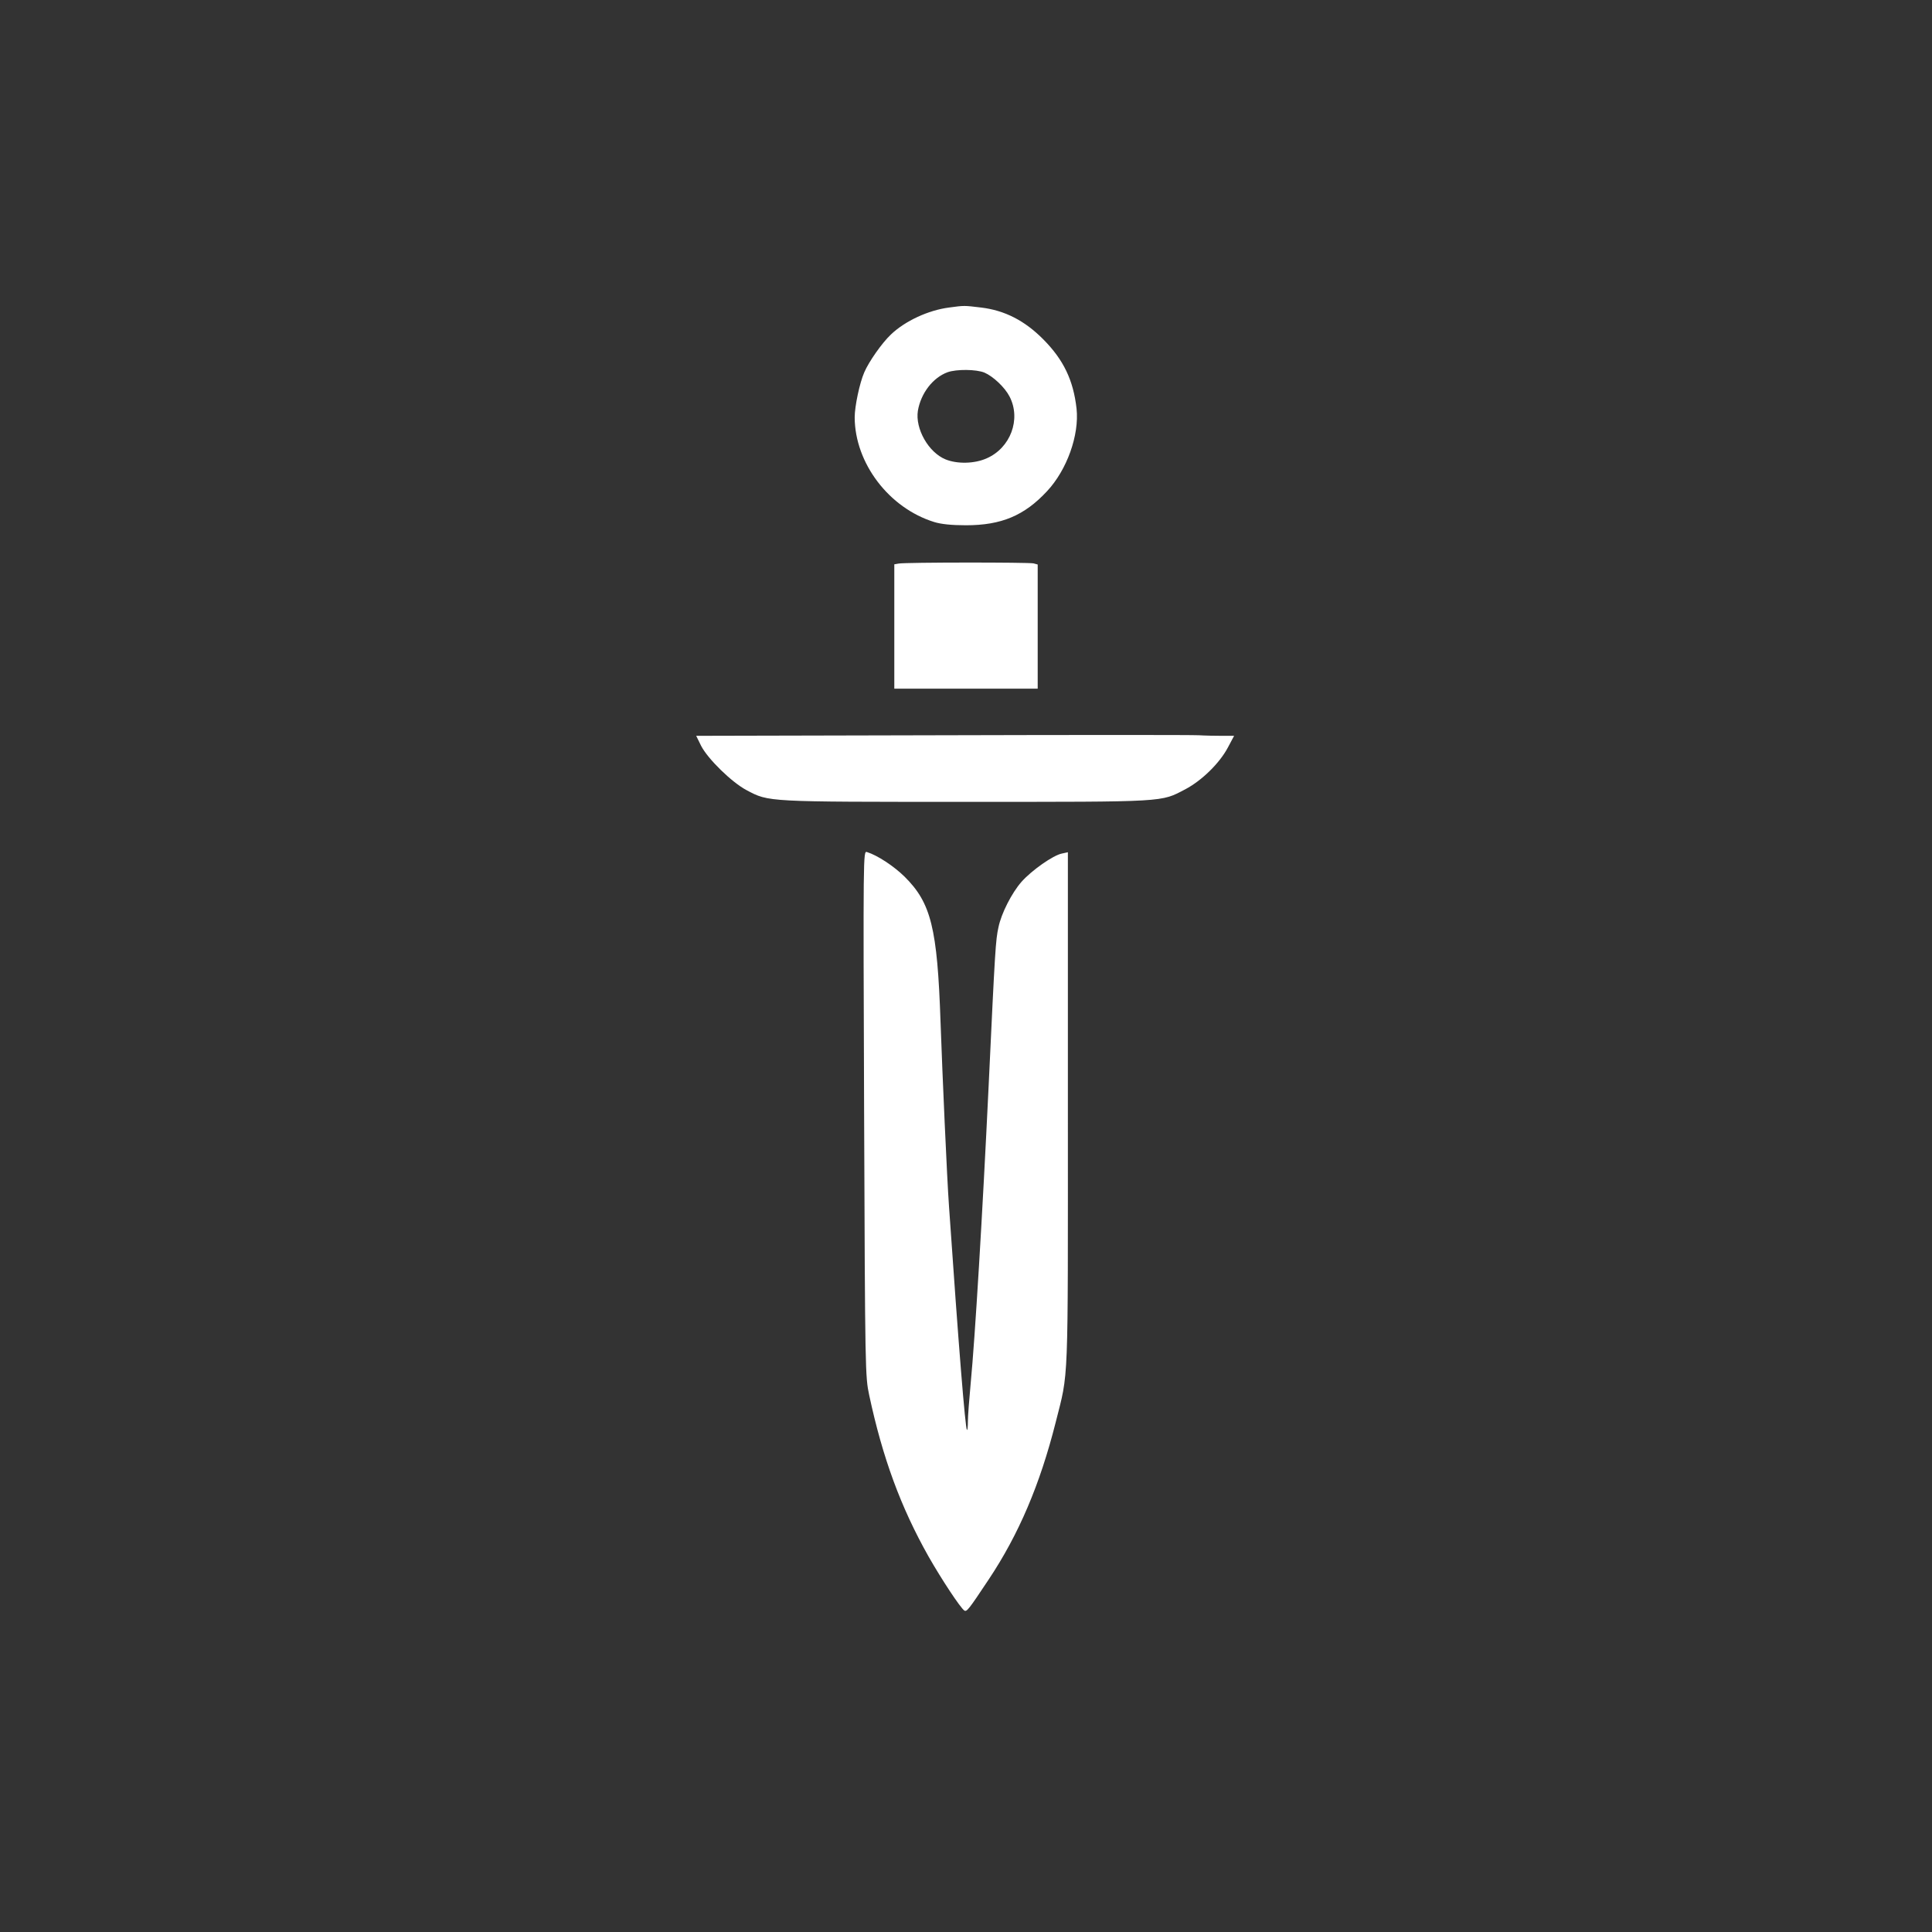 <?xml version="1.0" standalone="no"?>
<!DOCTYPE svg PUBLIC "-//W3C//DTD SVG 20010904//EN"
 "http://www.w3.org/TR/2001/REC-SVG-20010904/DTD/svg10.dtd">
<svg version="1.0" xmlns="http://www.w3.org/2000/svg"
 width="1024pt" height="1024pt" viewBox="0 0 1024 1024"
 preserveAspectRatio="xMidYMid meet">

<rect x="0" y="0" width="1024" height="1024" fill="#333333" stroke="none"/>

<g transform="translate(0,1024) scale(0.1,-0.1)"
fill="#ffffff" stroke="none">
<path d="M5030 8610 c-109 -14 -233 -71 -308 -143 -47 -44 -117 -144 -141
-200 -25 -57 -51 -181 -51 -239 1 -243 182 -481 422 -555 36 -11 90 -17 168
-17 187 0 309 51 429 180 106 113 172 298 157 438 -17 151 -69 259 -176 367
-99 100 -205 154 -330 169 -91 11 -89 11 -170 0z m188 -345 c46 -20 108 -78
133 -127 62 -120 5 -273 -123 -328 -64 -28 -154 -30 -216 -5 -91 37 -162 163
-147 258 16 93 79 175 157 204 48 17 152 16 196 -2z"/>
<path d="M4763 7253 l-23 -4 0 -330 0 -329 380 0 380 0 0 329 0 329 -22 6
c-26 6 -680 6 -715 -1z"/>
<path d="M4992 6343 l-1302 -3 26 -53 c36 -70 163 -194 241 -235 119 -63 101
-62 1163 -62 1072 0 1031 -2 1163 67 87 46 181 138 225 221 l33 62 -64 0 c-35
0 -91 1 -123 3 -32 2 -645 2 -1362 0z"/>
<path d="M4580 4337 c5 -1375 6 -1393 27 -1492 71 -332 167 -593 314 -854 70
-123 170 -274 190 -287 13 -8 22 3 129 164 160 240 272 504 355 832 70 278 65
162 65 1662 l0 1361 -32 -7 c-46 -9 -160 -89 -214 -150 -51 -58 -107 -167
-122 -241 -15 -68 -18 -115 -52 -840 -33 -690 -72 -1334 -95 -1575 -8 -85 -15
-177 -15 -204 0 -27 -2 -47 -5 -45 -9 10 -44 442 -95 1184 -11 154 -35 696
-45 980 -17 496 -50 629 -190 768 -58 57 -145 114 -200 131 -20 6 -20 2 -15
-1387z"/>
</g>
</svg>
